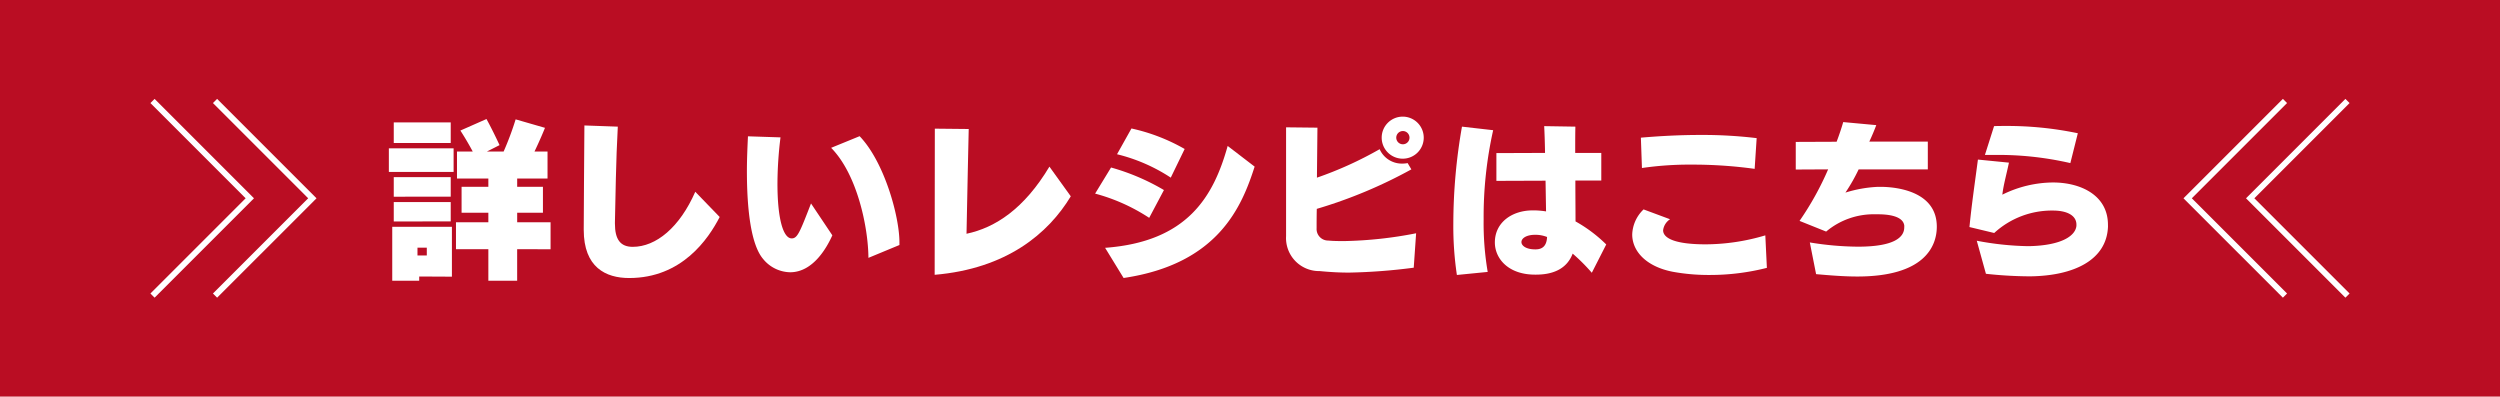 <svg xmlns="http://www.w3.org/2000/svg" viewBox="0 0 236.059 37.446"><defs><style>.cls-1{fill:#ba0d23;}.cls-2{fill:#fff;}.cls-3{fill:none;stroke:#fff;stroke-miterlimit:10;stroke-width:0.557px;}</style></defs><g id="レイヤー_2" data-name="レイヤー 2"><g id="デザイン"><rect class="cls-1" width="236.059" height="37.446"/><path class="cls-2" d="M36.717,16.232V14.007h6.114v2.225Zm2.865,9.876v.4H37.037v-5.09h5.634v4.706ZM37.18,13.5V11.558h5.379V13.5Zm0,5.074V16.728h5.379v1.841Zm0,2.337V19.081h5.379v1.825ZM40.3,23.387h-.88v.737h.88Zm8.532.144v2.977H46.112V23.531H43.055V20.986h3.057v-.9H43.584V17.641h2.528v-.785H43.151V14.311h1.488s-.511-.976-1.168-1.984l2.465-1.089c.641,1.169,1.233,2.465,1.233,2.465l-1.2.608h1.584a28.157,28.157,0,0,0,1.136-3.041l2.77.8c-.448,1.121-.992,2.241-.992,2.241H51.7v2.545H48.834v.785h2.432V20.09H48.834v.9h3.153v2.545Z"/><path class="cls-2" d="M67.955,20.49c-1.072,2.081-3.569,5.762-8.548,5.762-2.209,0-4.289-1.008-4.289-4.545v-.129c0-2.225.048-6.546.063-9.732l3.154.112c-.176,3.105-.224,7.011-.272,9.028v.128c0,1.489.512,2.193,1.681,2.193,2.208,0,4.434-1.841,5.906-5.2Z"/><path class="cls-2" d="M78.593,22.219c-.481,1.072-1.778,3.489-3.987,3.489a3.366,3.366,0,0,1-2.545-1.249c-1.152-1.344-1.536-4.673-1.536-8.307,0-1.072.048-2.193.1-3.281l3.073.1a36.159,36.159,0,0,0-.288,4.354c0,3.457.576,5.186,1.345,5.186.544,0,.768-.576,1.824-3.3ZM82,24.348c-.017-2.85-1.041-7.876-3.522-10.389l2.69-1.1c2.352,2.449,3.76,7.6,3.76,10.02v.256Z"/><path class="cls-2" d="M101.107,18.537c-2.113,3.505-6.051,6.835-12.853,7.411l.016-13.8,3.2.033c0,.255-.16,6.85-.208,9.892,2.721-.577,5.442-2.353,7.828-6.339Z"/><path class="cls-2" d="M108.511,20.57a17.527,17.527,0,0,0-5.107-2.289l1.505-2.465a20.825,20.825,0,0,1,4.994,2.129ZM104.348,23.4c7.8-.576,10.245-4.866,11.573-9.62l2.546,1.953c-1.2,3.729-3.394,9.188-12.373,10.516Zm6.2-6.627a16.223,16.223,0,0,0-5.074-2.209l1.361-2.433a17.685,17.685,0,0,1,5.025,1.937Z"/><path class="cls-2" d="M133.49,25.276a54.016,54.016,0,0,1-6.1.464c-.912,0-1.808-.048-2.785-.144a3.119,3.119,0,0,1-3.169-3.3V12.022l2.961.033-.048,4.721a35.03,35.03,0,0,0,5.922-2.689,2.292,2.292,0,0,0,2.1,1.361,2.751,2.751,0,0,0,.544-.048l.351.592a44.815,44.815,0,0,1-8.93,3.73c-.017.768-.017,1.408-.017,1.824a1.093,1.093,0,0,0,1.105,1.169c.512.048,1.008.048,1.52.048a38.432,38.432,0,0,0,6.771-.737Zm-1.04-10.293A1.985,1.985,0,1,1,134.434,13,1.981,1.981,0,0,1,132.45,14.983Zm0-2.609a.625.625,0,1,0,.64.625A.625.625,0,0,0,132.45,12.374Z"/><path class="cls-2" d="M137.565,25.964a31.05,31.05,0,0,1-.337-4.85,53.315,53.315,0,0,1,.817-9.156l2.945.336a37.451,37.451,0,0,0-.9,8.42,27.44,27.44,0,0,0,.384,4.962Zm12.74-.208a17.541,17.541,0,0,0-1.808-1.809c-.48,1.265-1.6,1.985-3.473,1.985h-.08c-2.529,0-3.794-1.52-3.794-3.041,0-1.9,1.633-3.025,3.569-3.025h.241a8.127,8.127,0,0,1,1.024.095l-.048-2.9-4.641.017V14.456l4.593-.017c-.016-1.04-.048-1.952-.08-2.529l2.946.048c-.017.673-.017,1.537-.017,2.481H151.2v2.609h-2.448c0,1.441.015,2.834.015,3.858a13.4,13.4,0,0,1,2.9,2.177Zm-5.313-2.209c.832,0,1.057-.544,1.088-1.169a3.025,3.025,0,0,0-1.056-.208h-.064c-.849,0-1.3.337-1.3.689,0,.336.432.688,1.3.688Z"/><path class="cls-2" d="M166.835,25.292a21.829,21.829,0,0,1-5.4.672,18.829,18.829,0,0,1-3.473-.3c-2.578-.5-3.842-1.985-3.842-3.521a3.426,3.426,0,0,1,1.073-2.37l2.5.929a1.455,1.455,0,0,0-.656,1.04c0,.689.96,1.329,4.033,1.329a19.892,19.892,0,0,0,5.618-.848Zm-1.154-9.348a42.929,42.929,0,0,0-5.889-.4,31.268,31.268,0,0,0-4.754.32l-.1-2.865c1.665-.144,3.586-.256,5.587-.256a42.778,42.778,0,0,1,5.346.3Z"/><path class="cls-2" d="M179.811,21.322c-.1-.976-1.665-1.088-2.481-1.088h-.24a6.968,6.968,0,0,0-4.658,1.632l-2.513-1.008a27.952,27.952,0,0,0,2.7-4.866l-3.057.016V13.4l3.858-.016c.255-.672.463-1.3.624-1.857l3.121.288c-.193.513-.416,1.041-.657,1.553h5.523v2.625h-6.53a17.039,17.039,0,0,1-1.249,2.193,11.993,11.993,0,0,1,3.088-.544h.209c1.537,0,5.331.416,5.331,3.761,0,1.9-1.217,4.706-7.508,4.706-1.216,0-2.513-.1-3.89-.224l-.592-2.993a28.762,28.762,0,0,0,4.546.4c3.409,0,4.37-.88,4.37-1.825Z"/><path class="cls-2" d="M199.044,21.386c-.113,3.2-3.266,4.642-7.268,4.706h-.24a39.469,39.469,0,0,1-4.018-.24l-.864-3.121a27.891,27.891,0,0,0,4.8.512h.144c3.009-.064,4.369-.944,4.466-1.921V21.21c0-.88-.912-1.328-2.209-1.328A8.044,8.044,0,0,0,188.3,22l-2.337-.561c.208-2.129.512-4.178.8-6.371l2.929.289c-.271,1.28-.512,2.081-.624,3.025a10.889,10.889,0,0,1,4.786-1.152c2.561,0,5.187,1.168,5.187,4ZM195.49,15.4a30.3,30.3,0,0,0-7.251-.769h-.816l.864-2.721c.32-.016.656-.016,1.009-.016a32.6,32.6,0,0,1,6.9.688Z"/><polyline class="cls-3" points="215.755 27.911 206.566 18.723 215.755 9.534"/><polyline class="cls-3" points="221.659 27.911 212.471 18.723 221.659 9.534"/><polyline class="cls-3" points="20.304 27.911 29.493 18.723 20.304 9.534"/><polyline class="cls-3" points="14.4 27.911 23.588 18.723 14.4 9.534"/></g></g></svg>